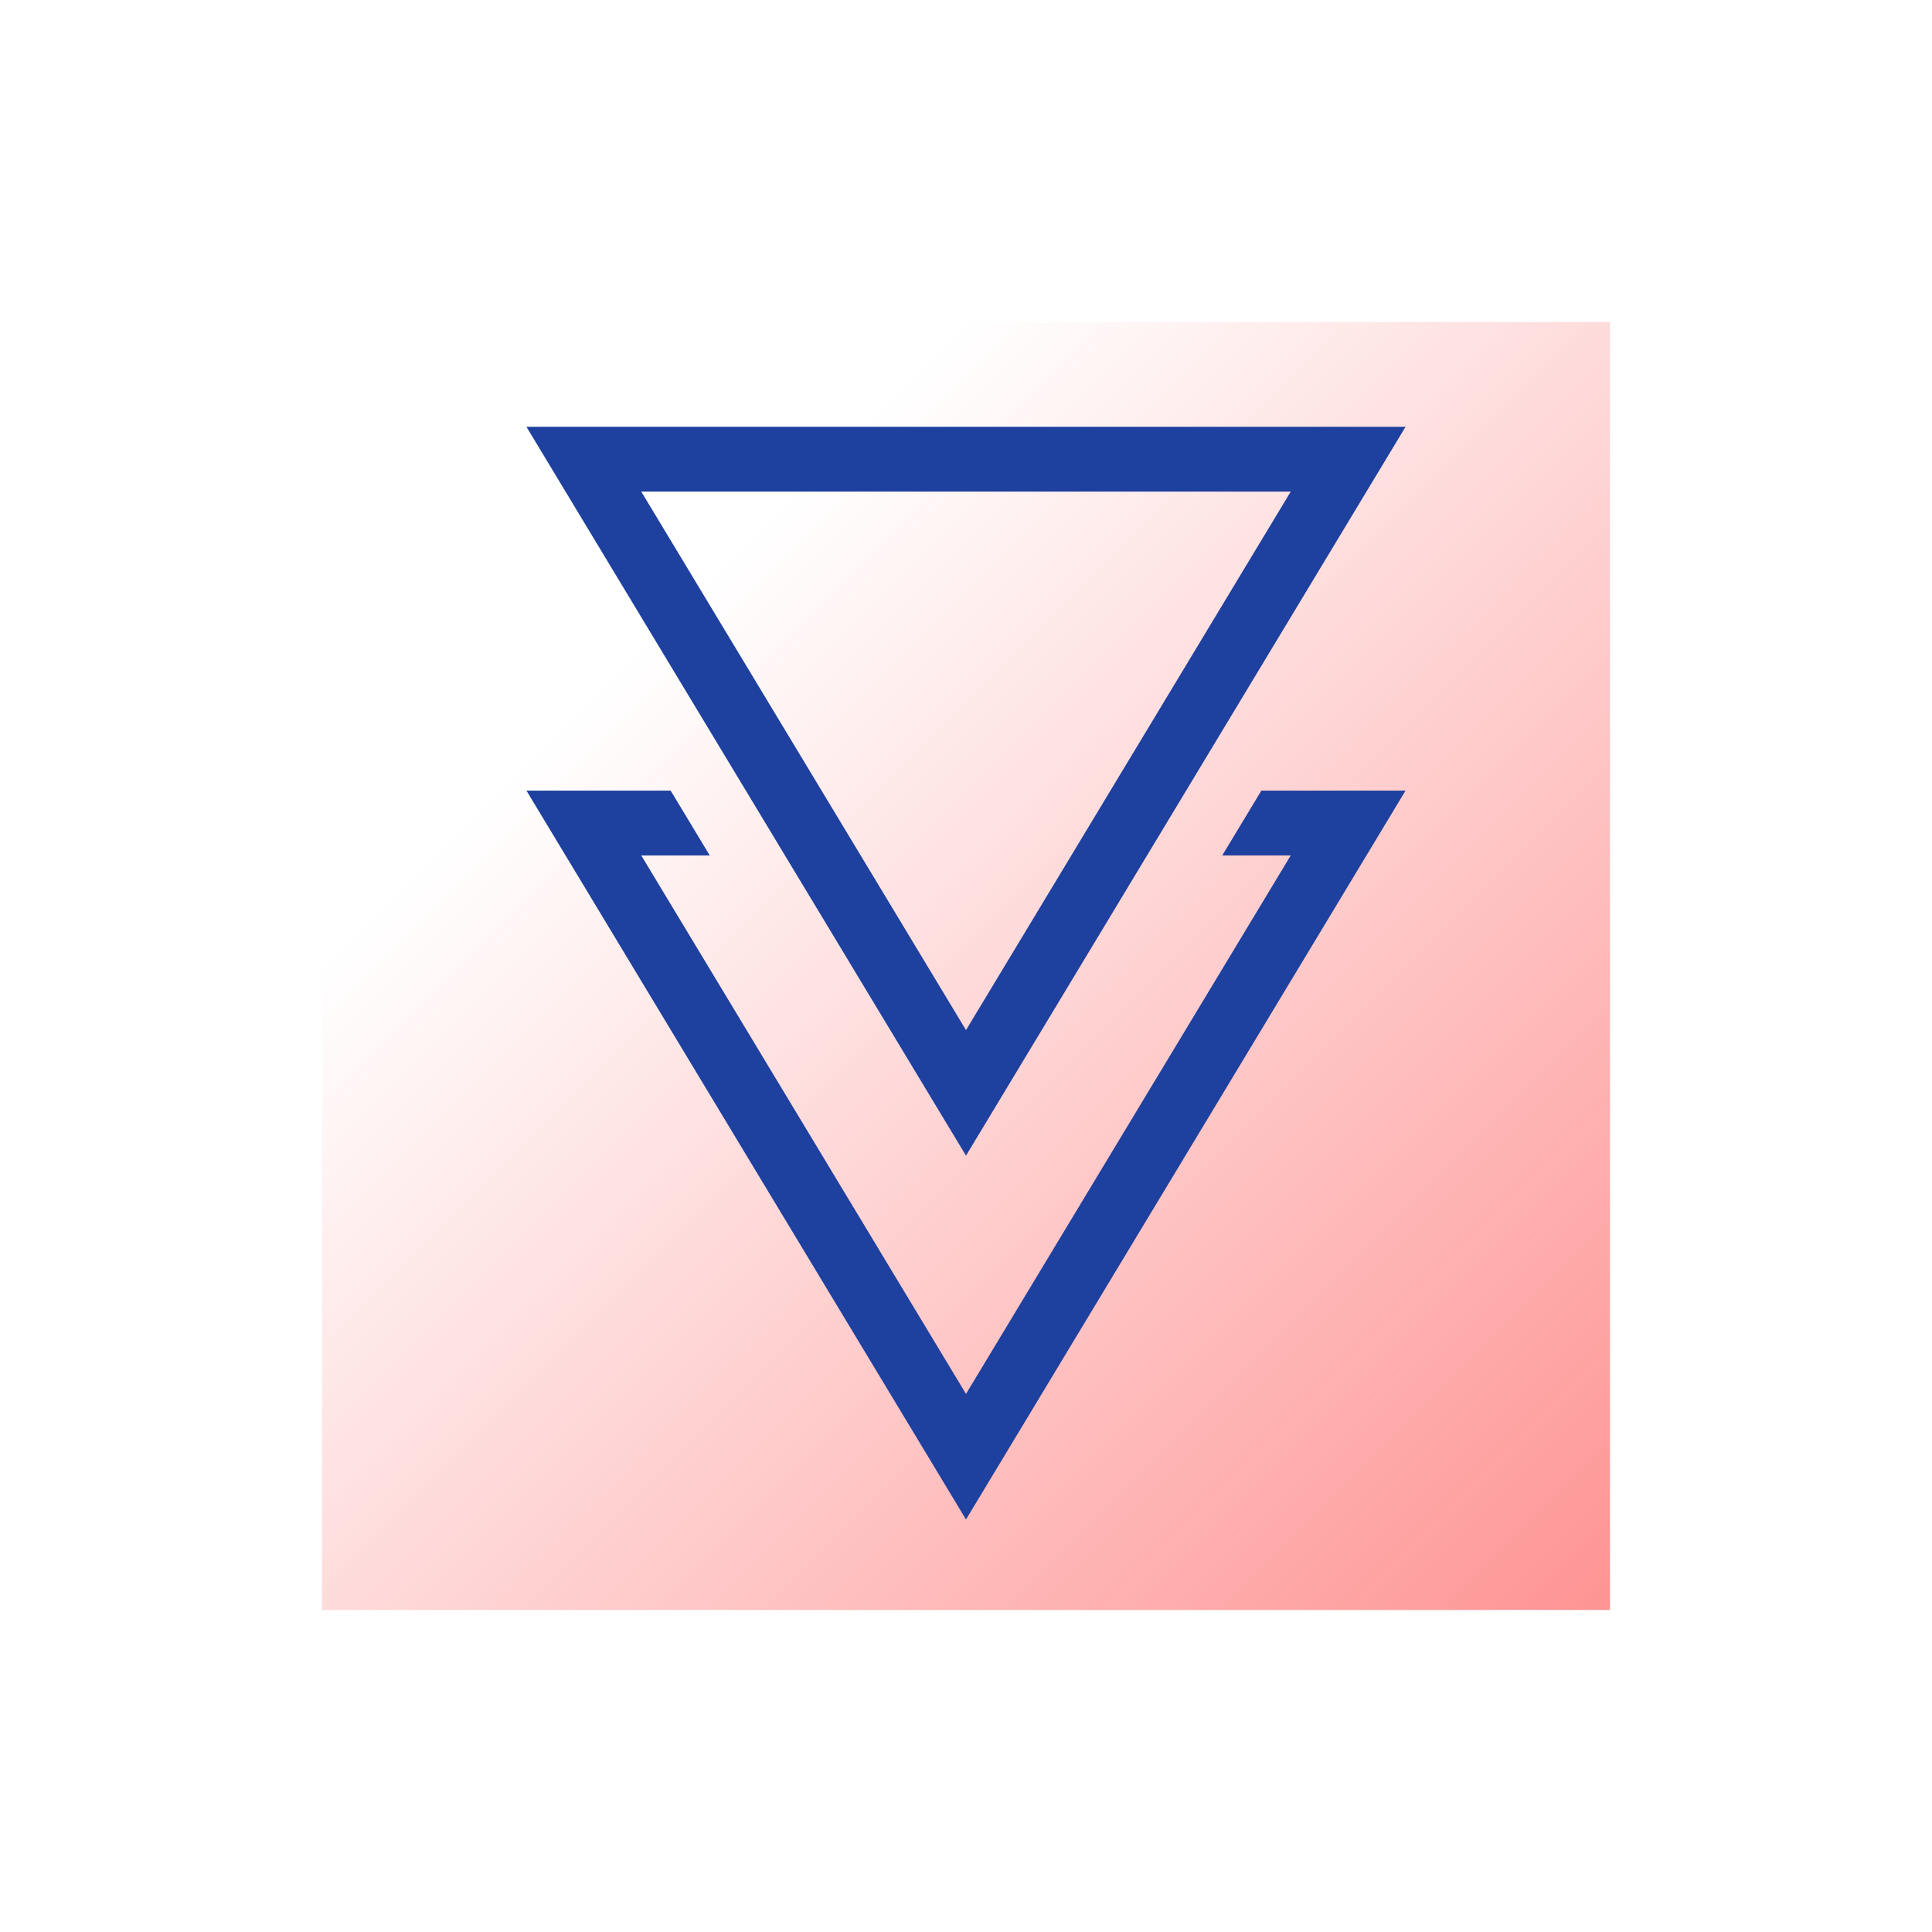 <svg xmlns="http://www.w3.org/2000/svg" xmlns:xlink="http://www.w3.org/1999/xlink" width="120" height="120" viewBox="0 0 120 120"><defs><linearGradient id="a" x1="439.092" y1="793" x2="519.092" y2="873" gradientTransform="matrix(1, 0, 0, -1, -419.092, 893)" gradientUnits="userSpaceOnUse"><stop offset="0" stop-color="#fe6666"></stop><stop offset="0.75" stop-color="#fe6666" stop-opacity="0"></stop></linearGradient></defs><rect x="20" y="20" width="80" height="80" transform="translate(0 120) rotate(-90)" opacity="0.7" fill="url(#a)"></rect><rect width="120" height="120" fill="none"></rect><polygon points="75.916 53.133 80.17 53.133 60 86.579 39.83 53.133 44.084 53.133 41.655 49.106 32.698 49.106 60 94.378 87.302 49.106 78.345 49.106 75.916 53.133" fill="#1e409e"></polygon><path d="M60,71.78l-27.302-45.272H87.302ZM39.83,30.535,60,63.981,80.17,30.535Z" fill="#1e409e"></path></svg>